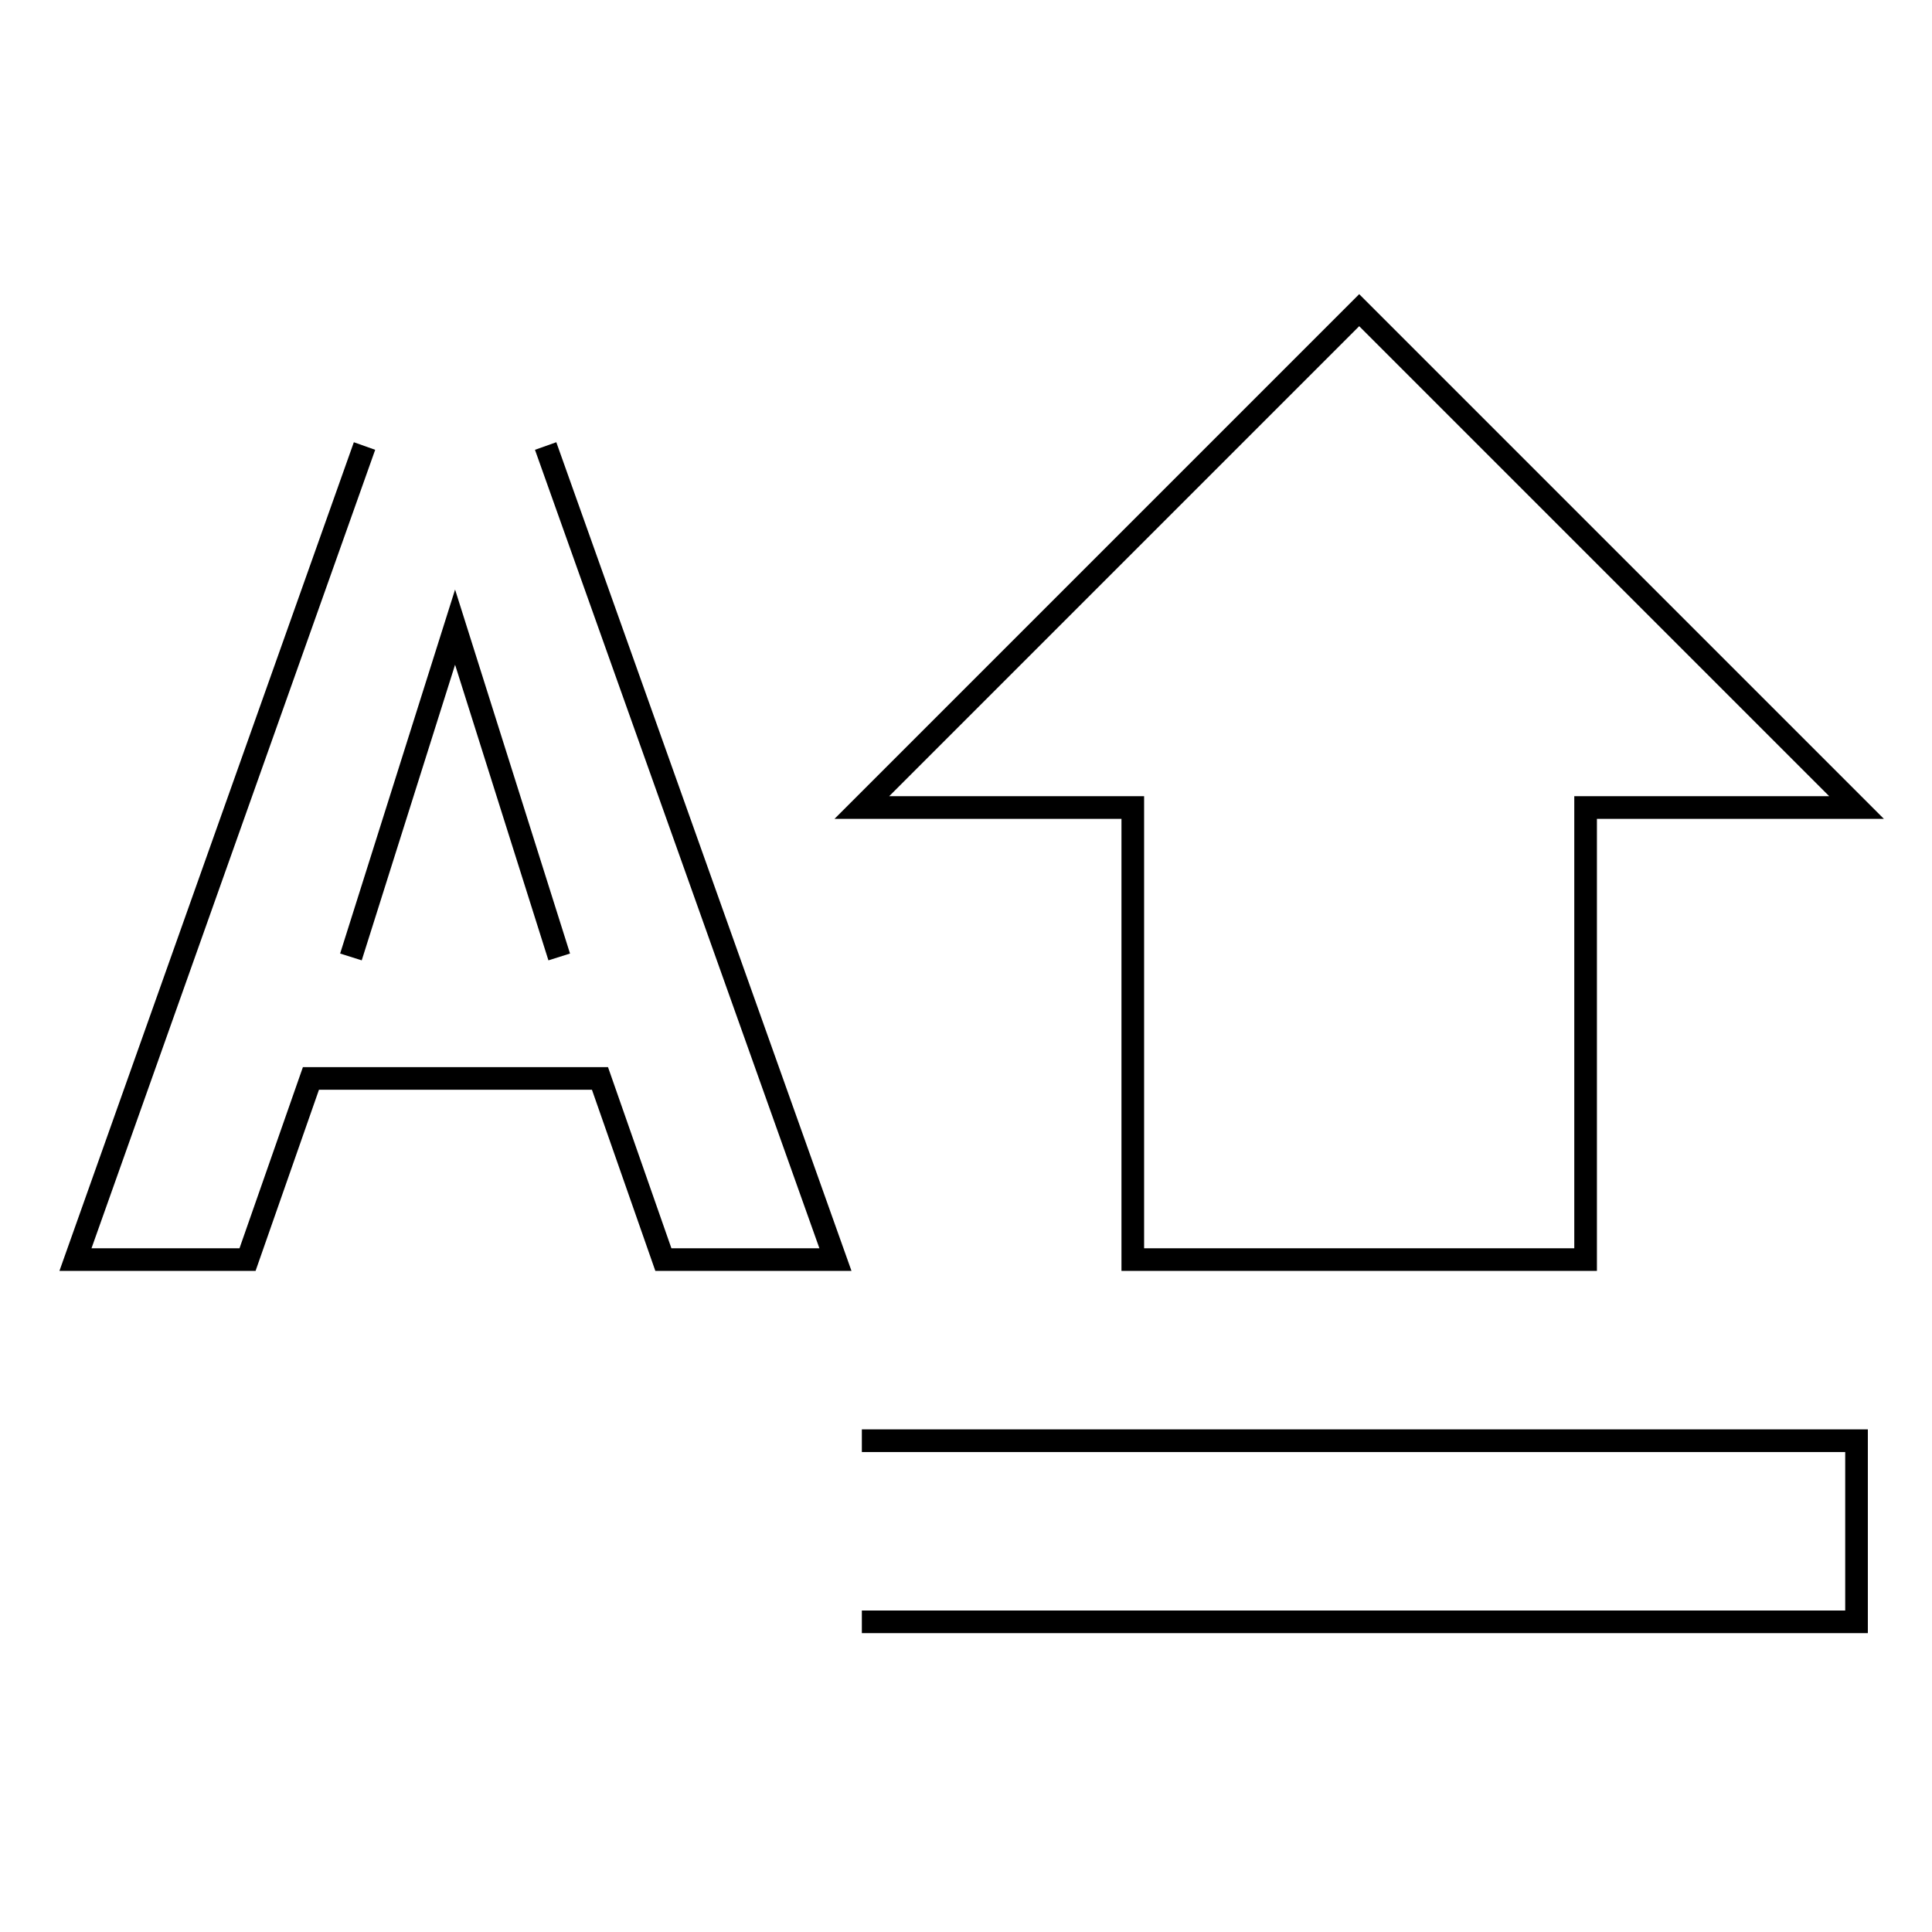 <?xml version="1.0" encoding="utf-8"?>
<!-- Svg Vector Icons : http://www.onlinewebfonts.com/icon -->
<!DOCTYPE svg PUBLIC "-//W3C//DTD SVG 1.1//EN" "http://www.w3.org/Graphics/SVG/1.1/DTD/svg11.dtd">
<svg version="1.1" xmlns="http://www.w3.org/2000/svg" xmlns:xlink="http://www.w3.org/1999/xlink" x="0px" y="0px" viewBox="0 0 256 256" enable-background="new 0 0 256 256" xml:space="preserve">
<g> <path stroke-width="3" fill-opacity="0" stroke="#000000"  d="M46.5,126.8l13.8-43.7l13.8,43.7 M48.3,59.1L10,166.9h22.8l8.4-24h38.3l8.4,24h22.8L72.3,59.1 M114.2,214.9 H246v-24H114.2 M150.2,166.9h59.9V107H246l-65.9-65.9L114.2,107h35.9V166.9z"/></g>
</svg>